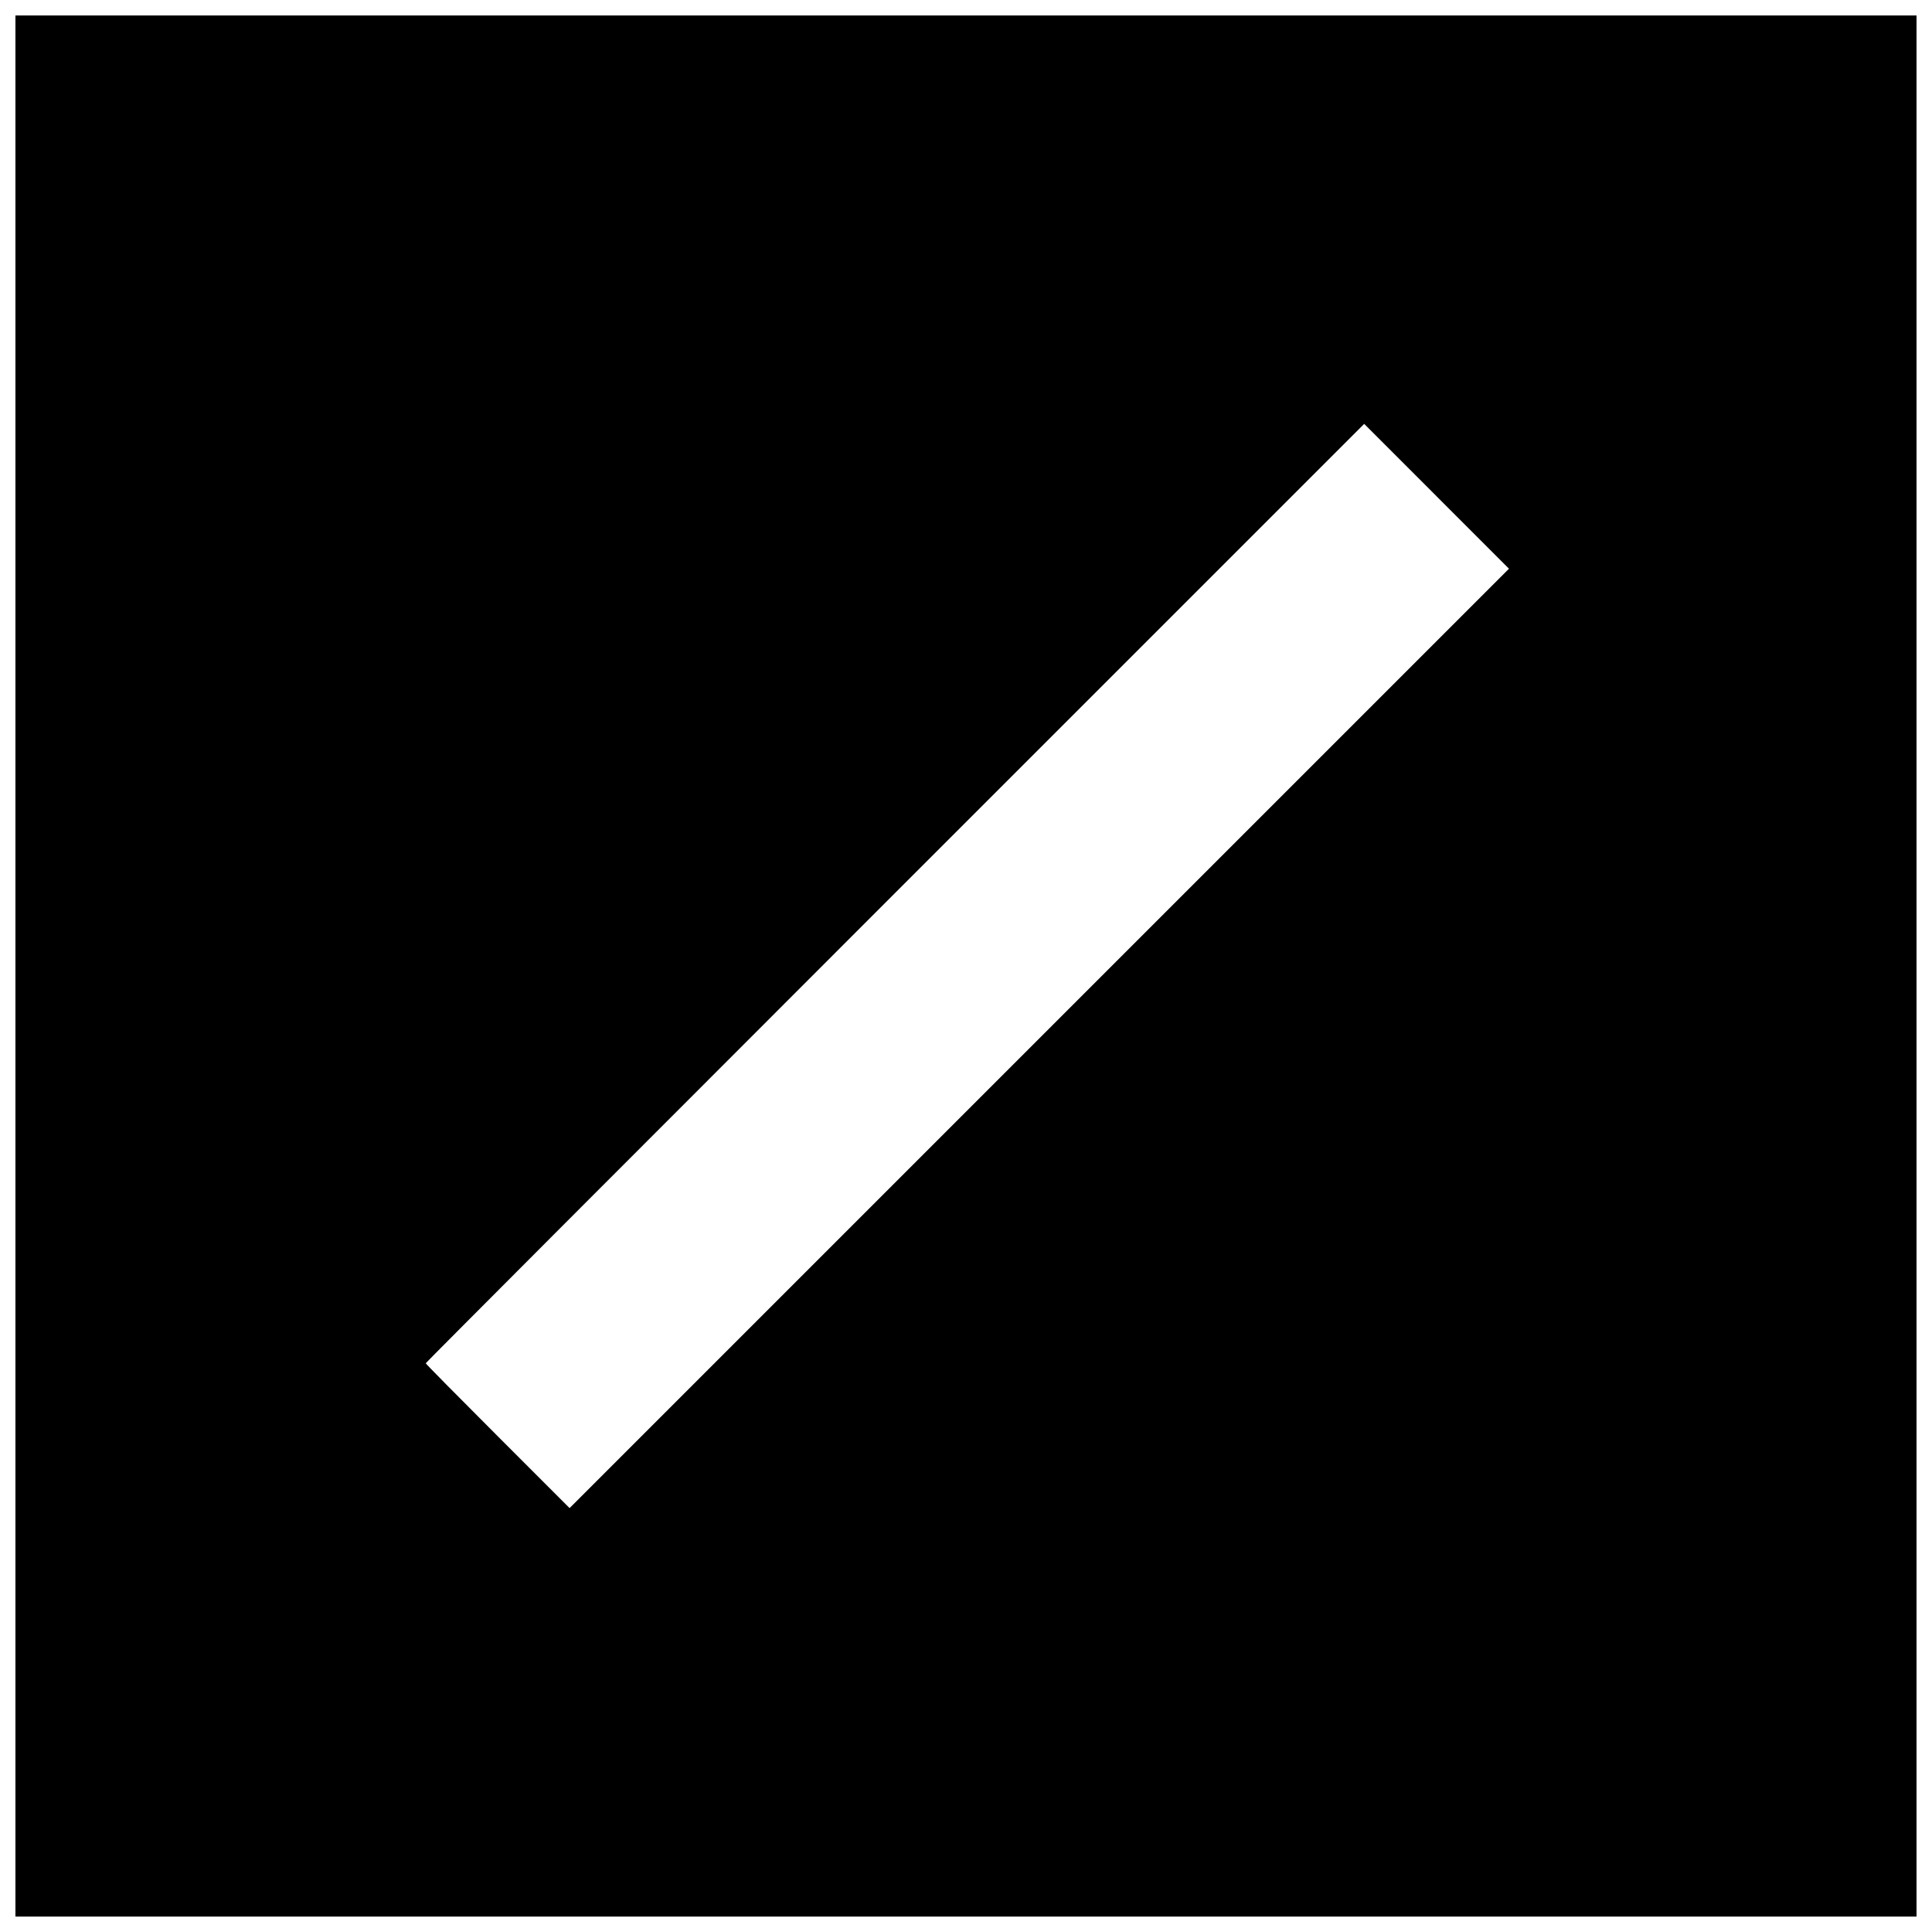 <?xml version="1.0" encoding="UTF-8"?>
<!-- Uploaded to: SVG Repo, www.svgrepo.com, Generator: SVG Repo Mixer Tools -->
<svg width="800px" height="800px" version="1.1" viewBox="144 144 512 512" xmlns="http://www.w3.org/2000/svg">
 <defs>
  <clipPath id="a">
   <path d="m148.09 148.09h503.81v503.81h-503.81z"/>
  </clipPath>
 </defs>
 <g clip-path="url(#a)">
  <path d="m148.09 400v-251.91h503.81v503.81h-503.81zm376.62-124.48-19.188-19.188-124.35 124.35c-68.395 68.395-124.35 124.46-124.35 124.6s8.578 8.828 19.062 19.312l19.062 19.07 248.95-248.95-19.188-19.188z"/>
 </g>
</svg>
